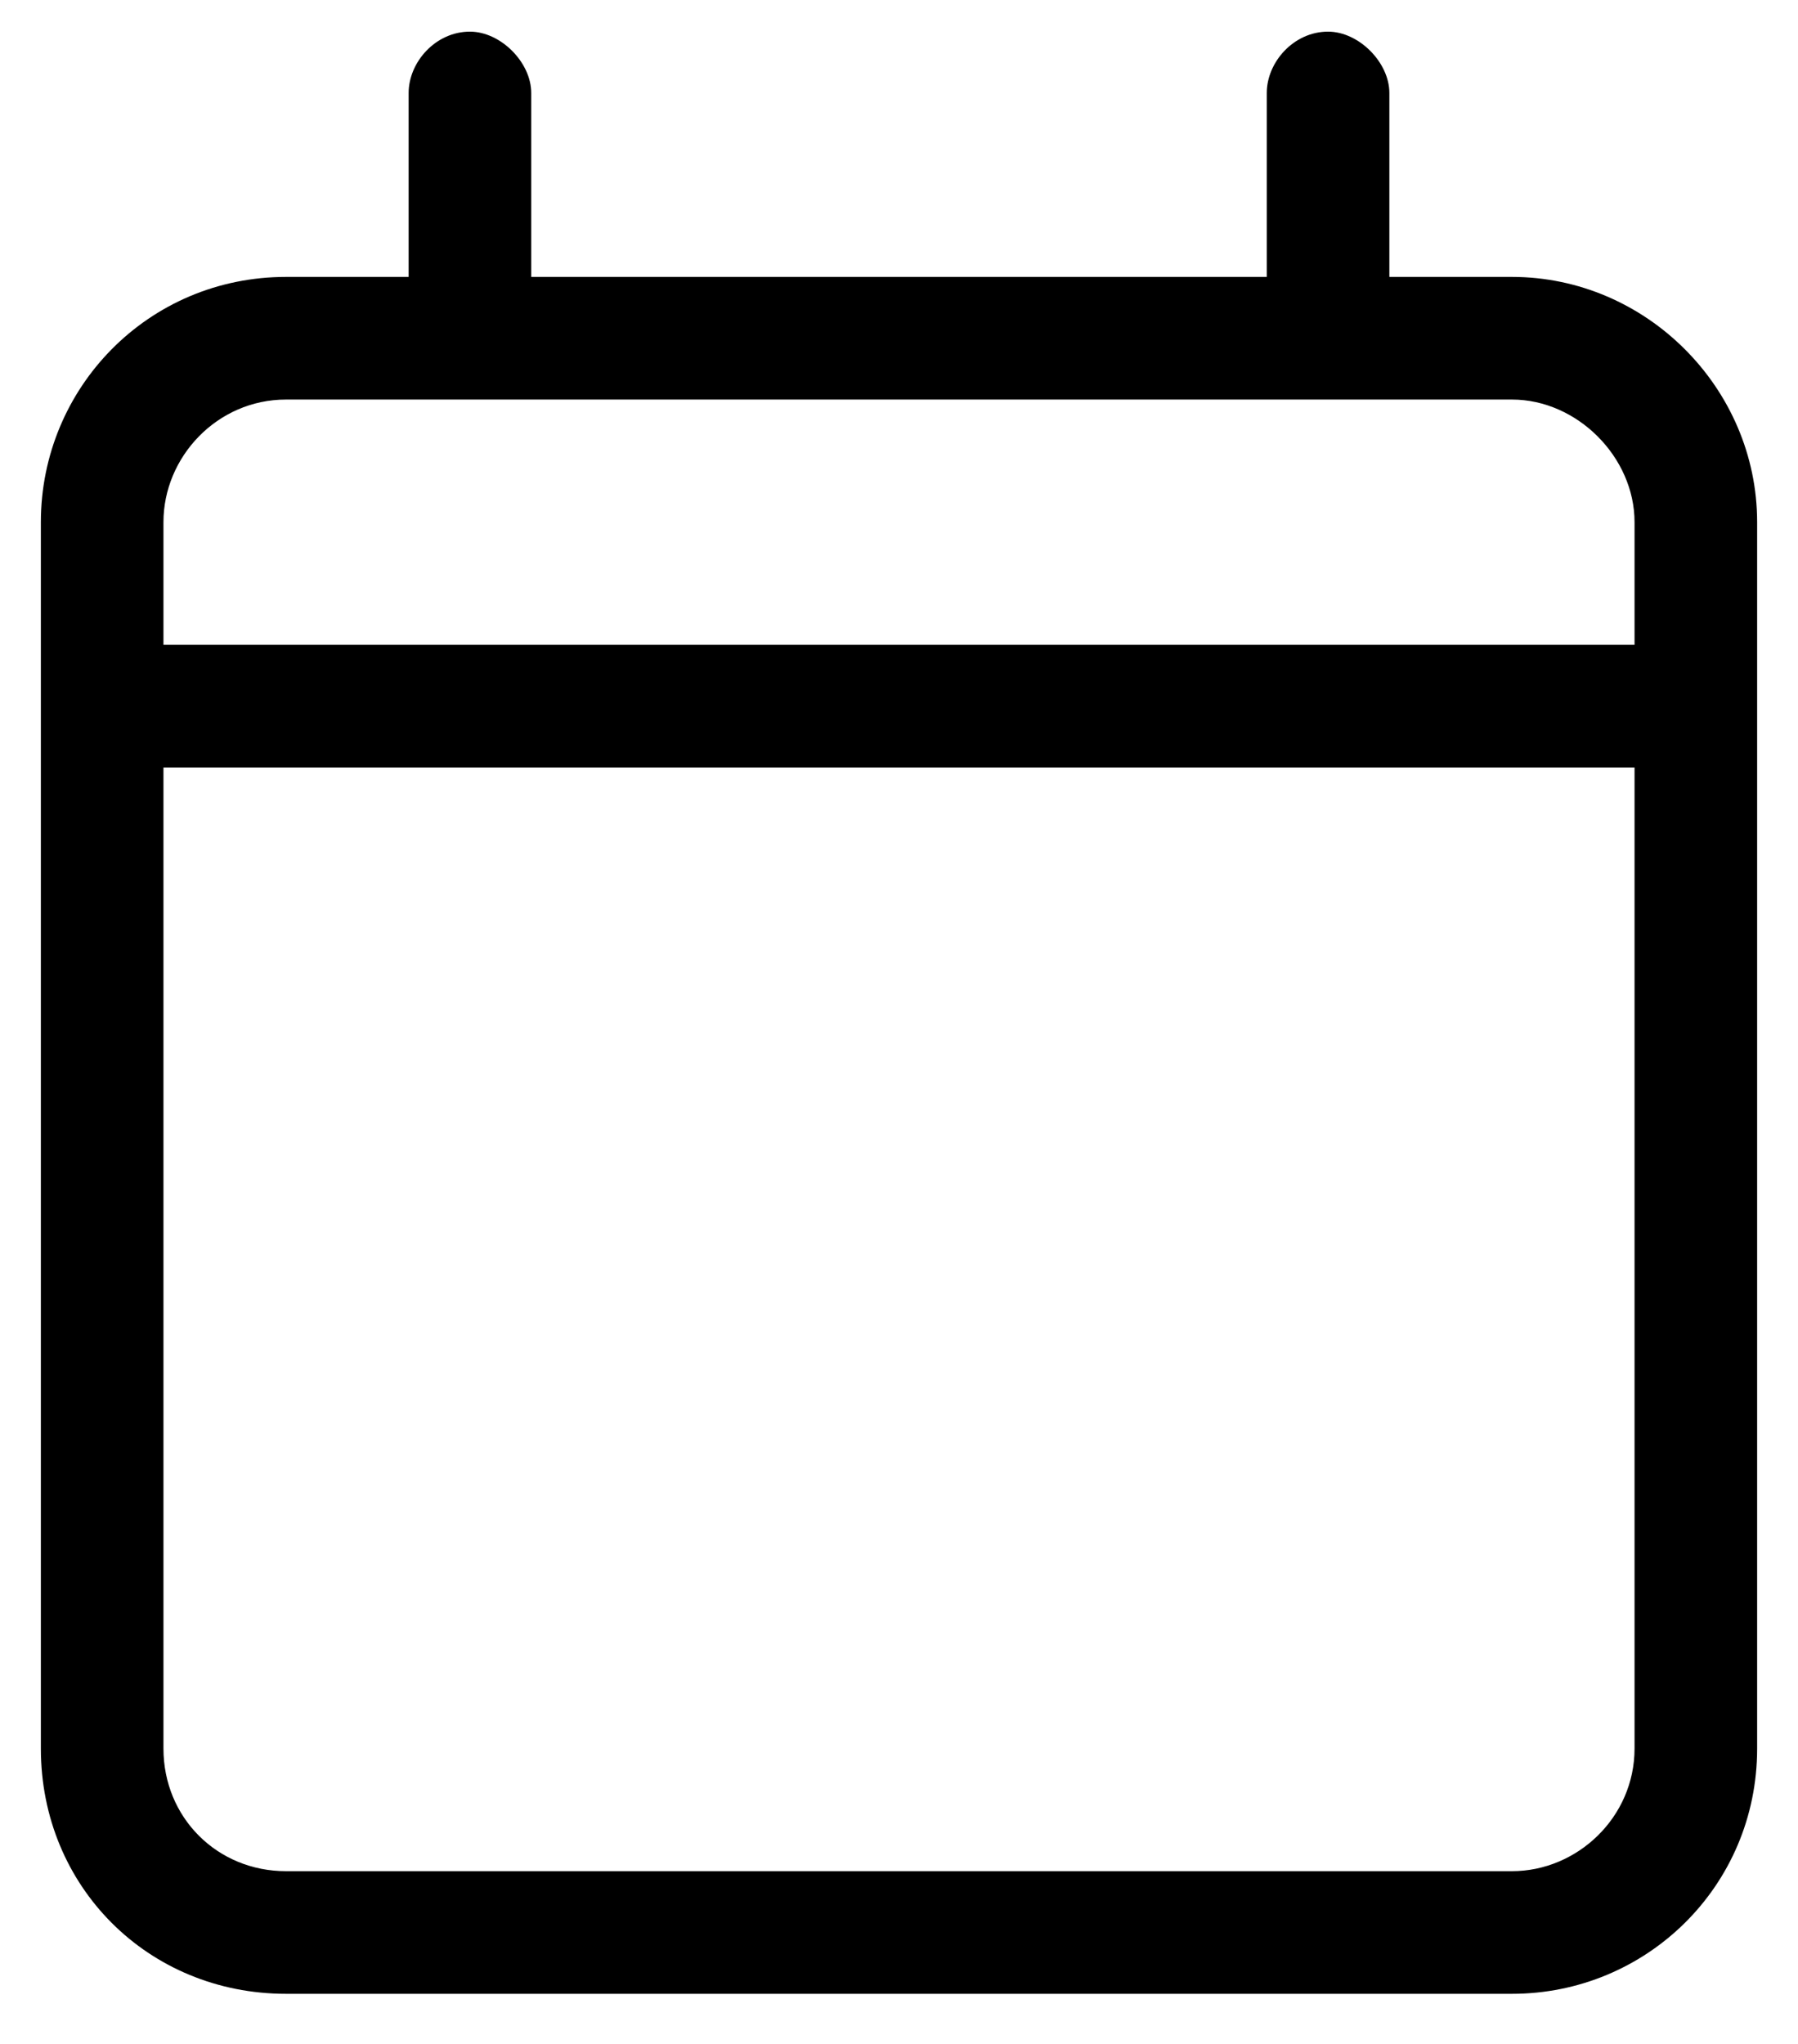 <svg width="22" height="25" viewBox="0 0 22 25" fill="none" xmlns="http://www.w3.org/2000/svg">
<path d="M5.75 0.387C6.125 0.387 6.5 0.762 6.5 1.137V3.387H15.5V1.137C15.5 0.762 15.828 0.387 16.25 0.387C16.625 0.387 17 0.762 17 1.137V3.387H18.5C20.141 3.387 21.5 4.746 21.5 6.387V21.387C21.5 23.074 20.141 24.387 18.5 24.387H3.5C1.812 24.387 0.5 23.074 0.5 21.387V6.387C0.5 4.746 1.812 3.387 3.5 3.387H5V1.137C5 0.762 5.328 0.387 5.75 0.387ZM20 9.387H2V21.387C2 22.23 2.656 22.887 3.5 22.887H18.5C19.297 22.887 20 22.23 20 21.387V9.387ZM18.5 4.887H3.5C2.656 4.887 2 5.59 2 6.387V7.887H20V6.387C20 5.59 19.297 4.887 18.5 4.887Z" fill="black"/>
</svg>
